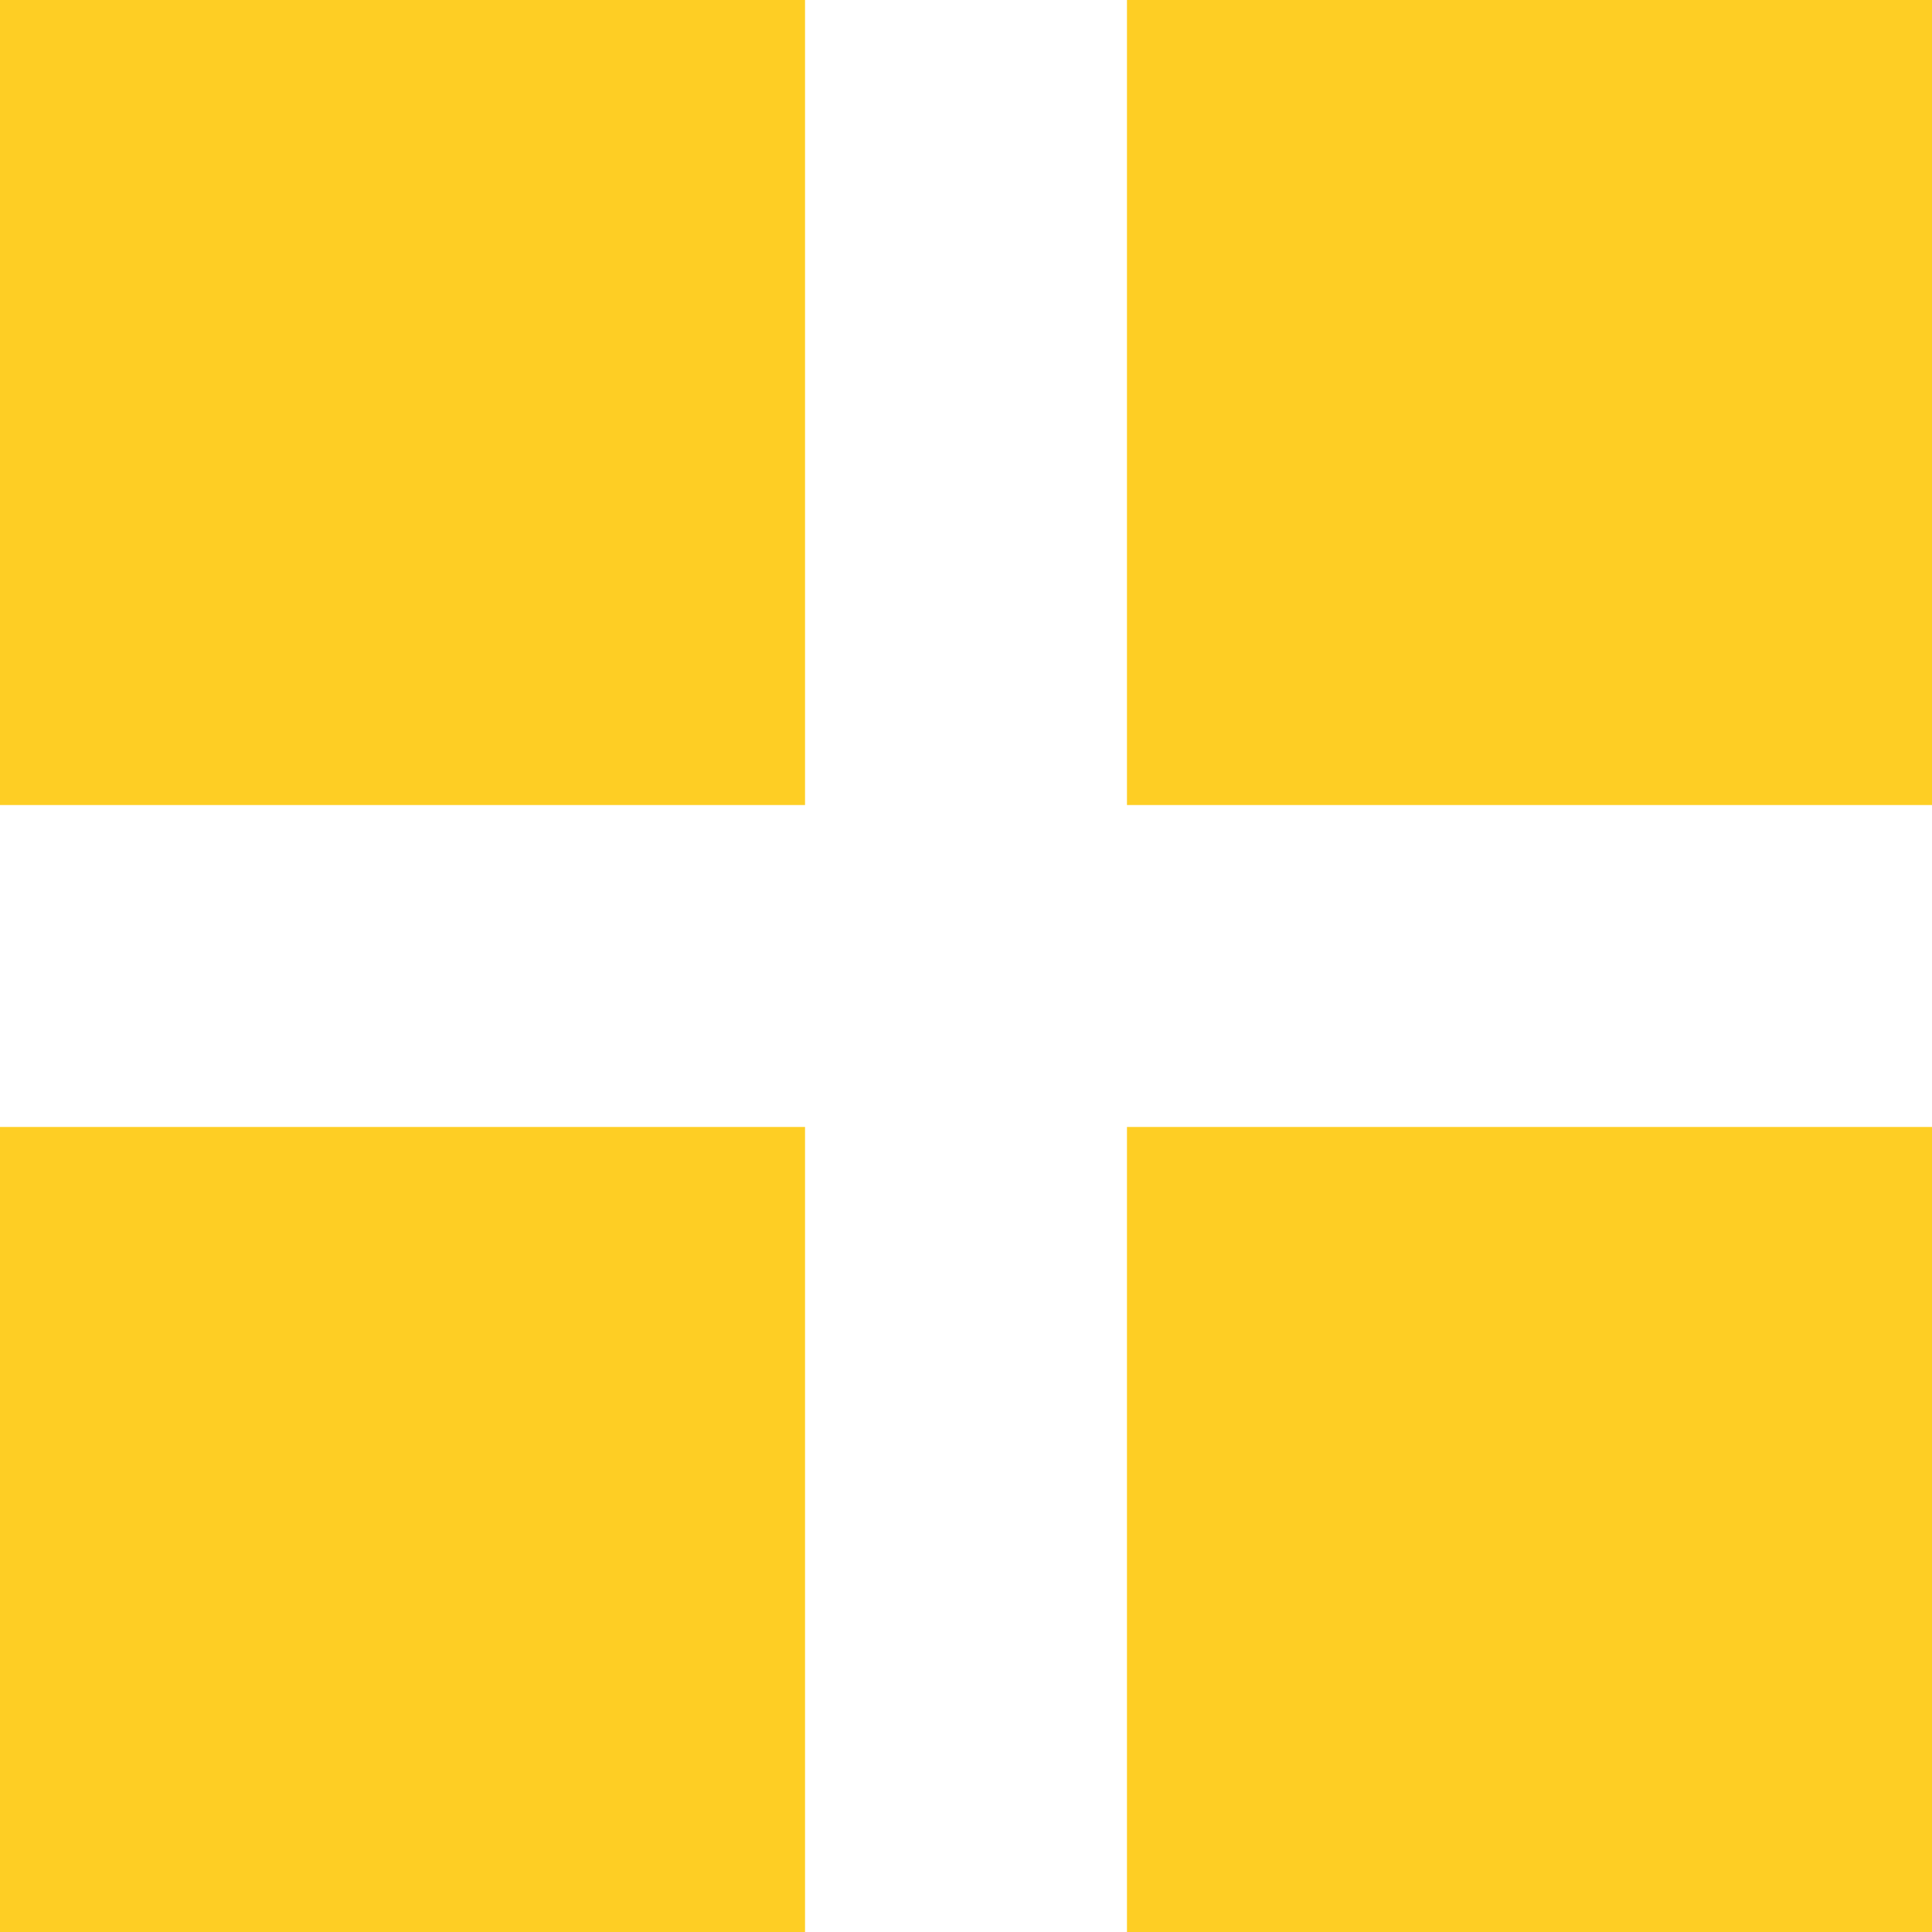 <svg width="16" height="16" viewBox="0 0 16 16" fill="none" xmlns="http://www.w3.org/2000/svg">
<path d="M0 6.667V0H6.667V6.667H0ZM0 16V9.333H6.667V16H0ZM9.333 6.667V0H16V6.667H9.333ZM9.333 16V9.333H16V16H9.333Z" fill="#FECE24"/>
</svg>
